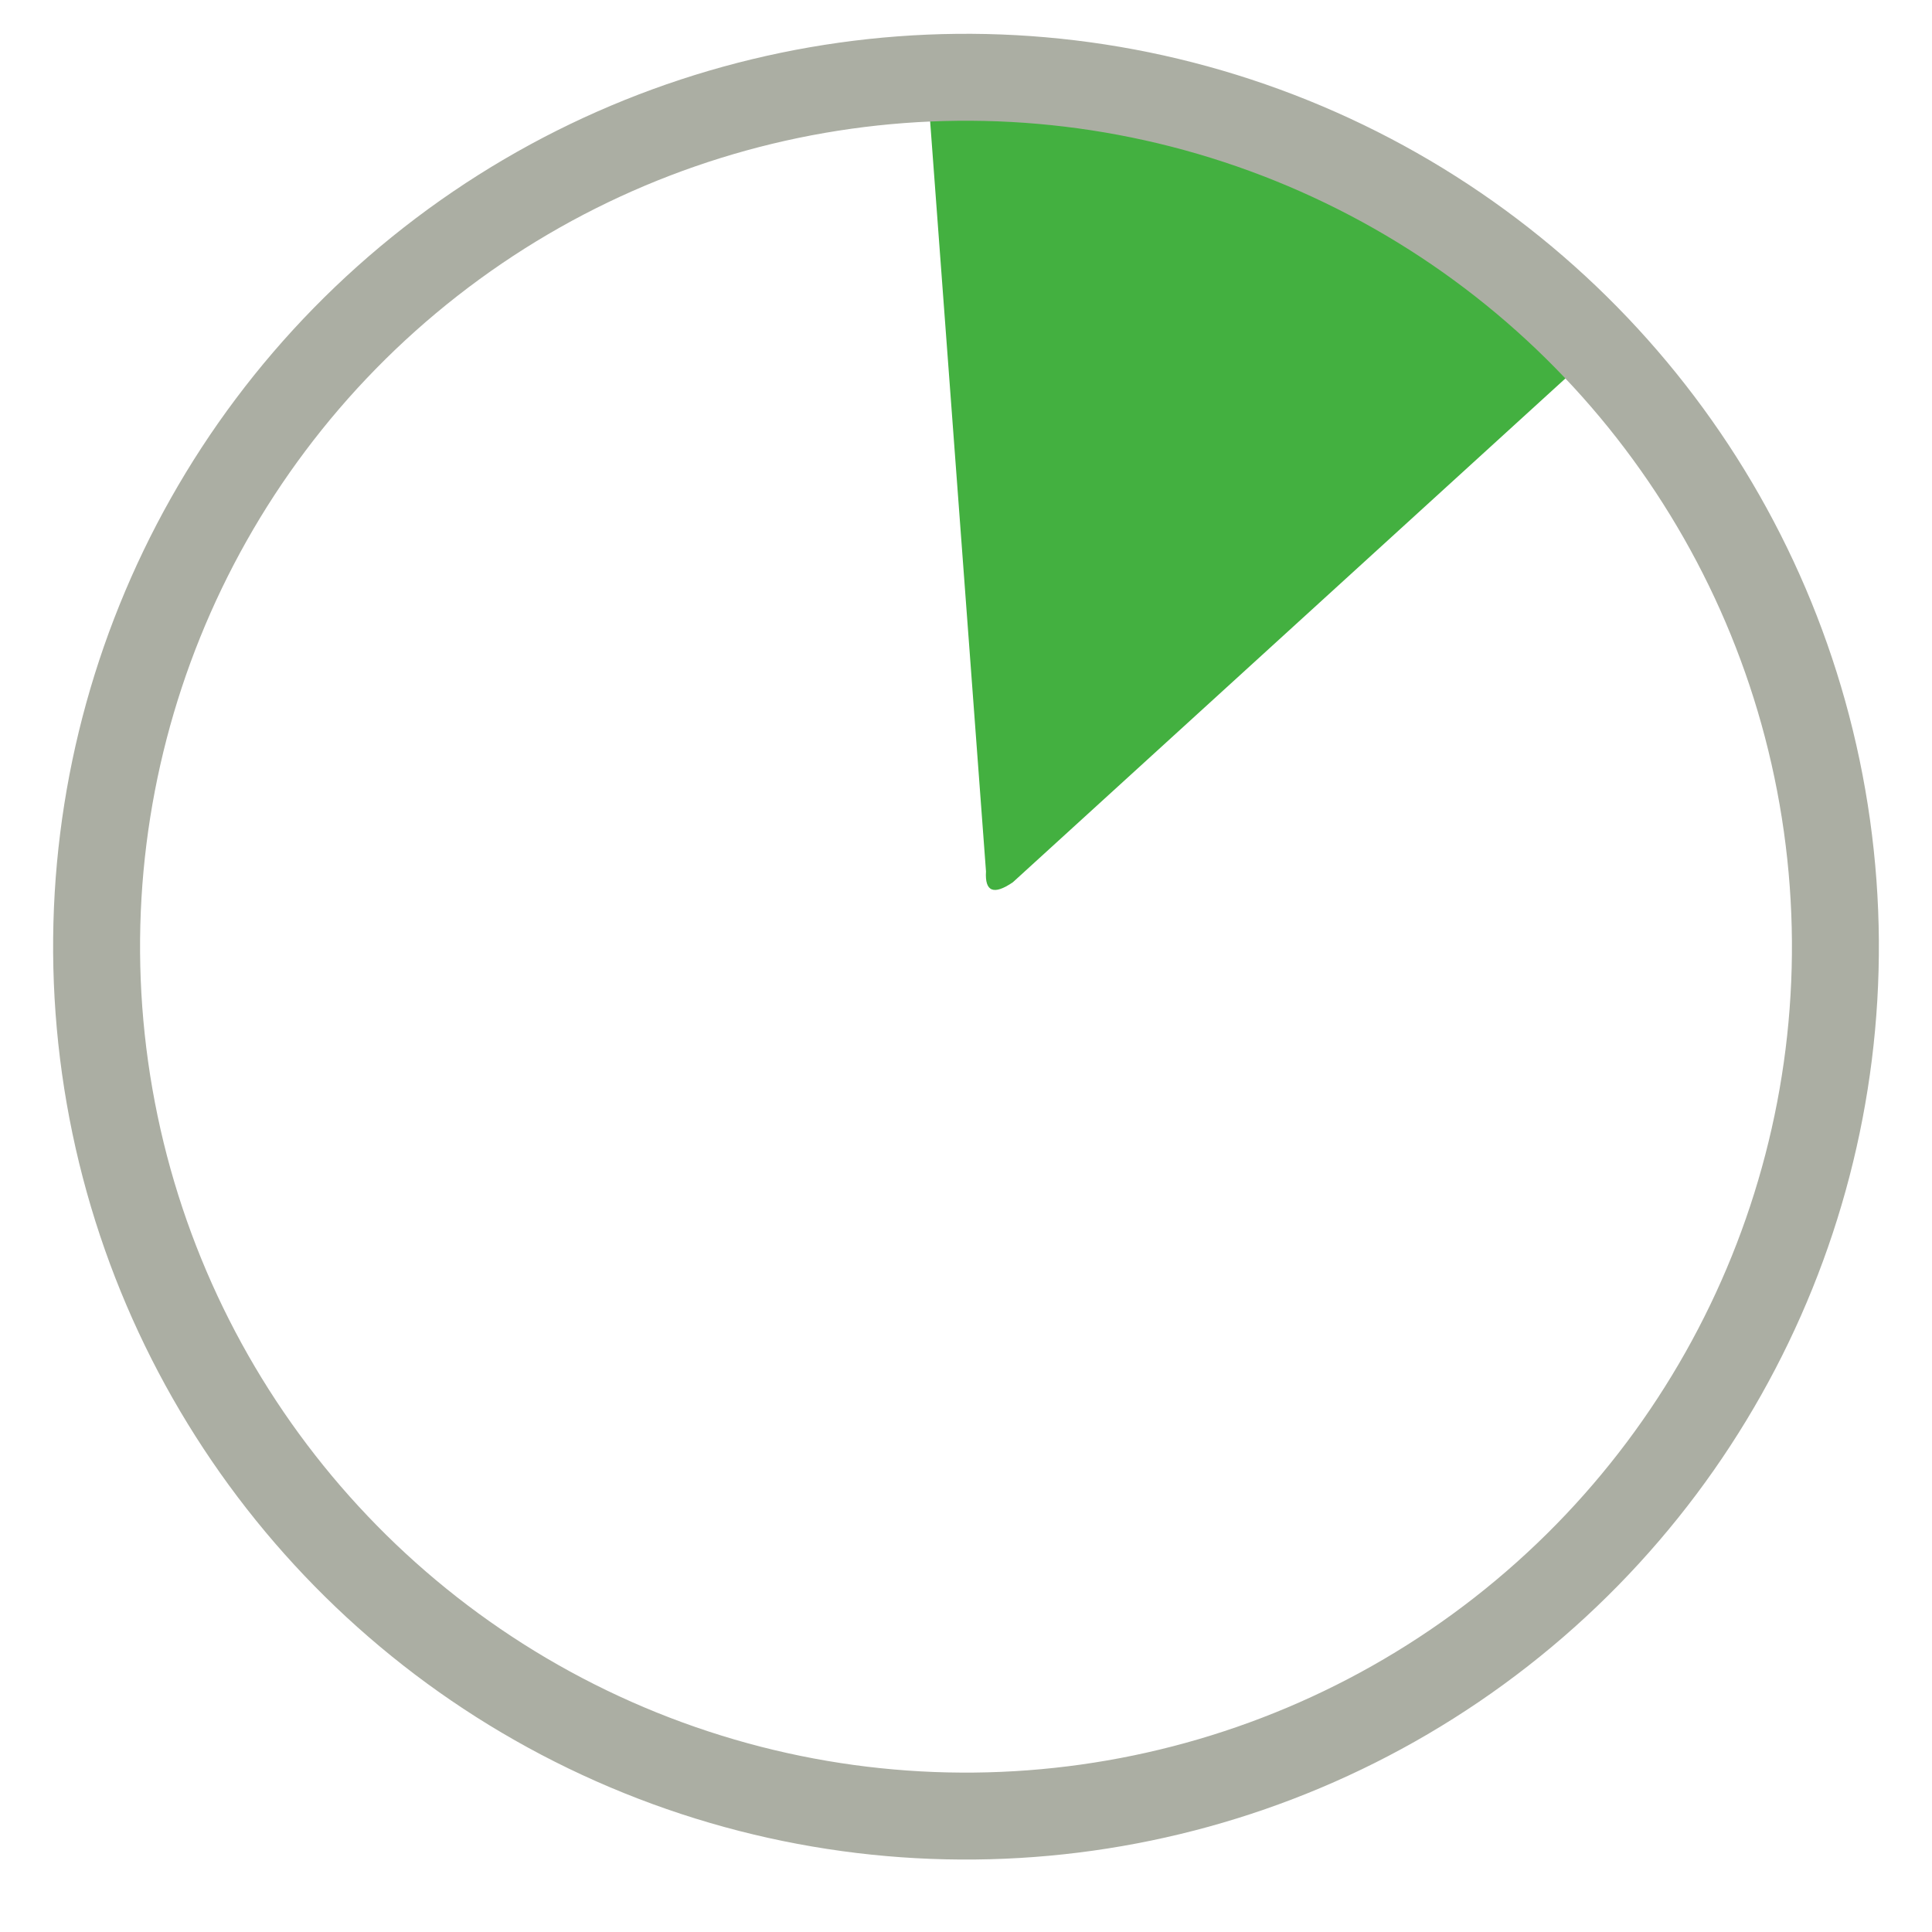 <svg xmlns="http://www.w3.org/2000/svg" viewBox="0 0 200 200"><g transform="rotate(22 100 98)"><path d="M-102-90q2-3 3 0l37 75q2 3-1 3h-74q-3 0-1-3Z" style="stroke-width:0;fill:#43b040" transform="rotate(180)"/><circle cx="-100" cy="-100" r="90" style="stroke-width:9px;paint-order:stroke;fill:transparent;stroke:#abaea3" transform="rotate(90 -99 99)"/></g></svg>